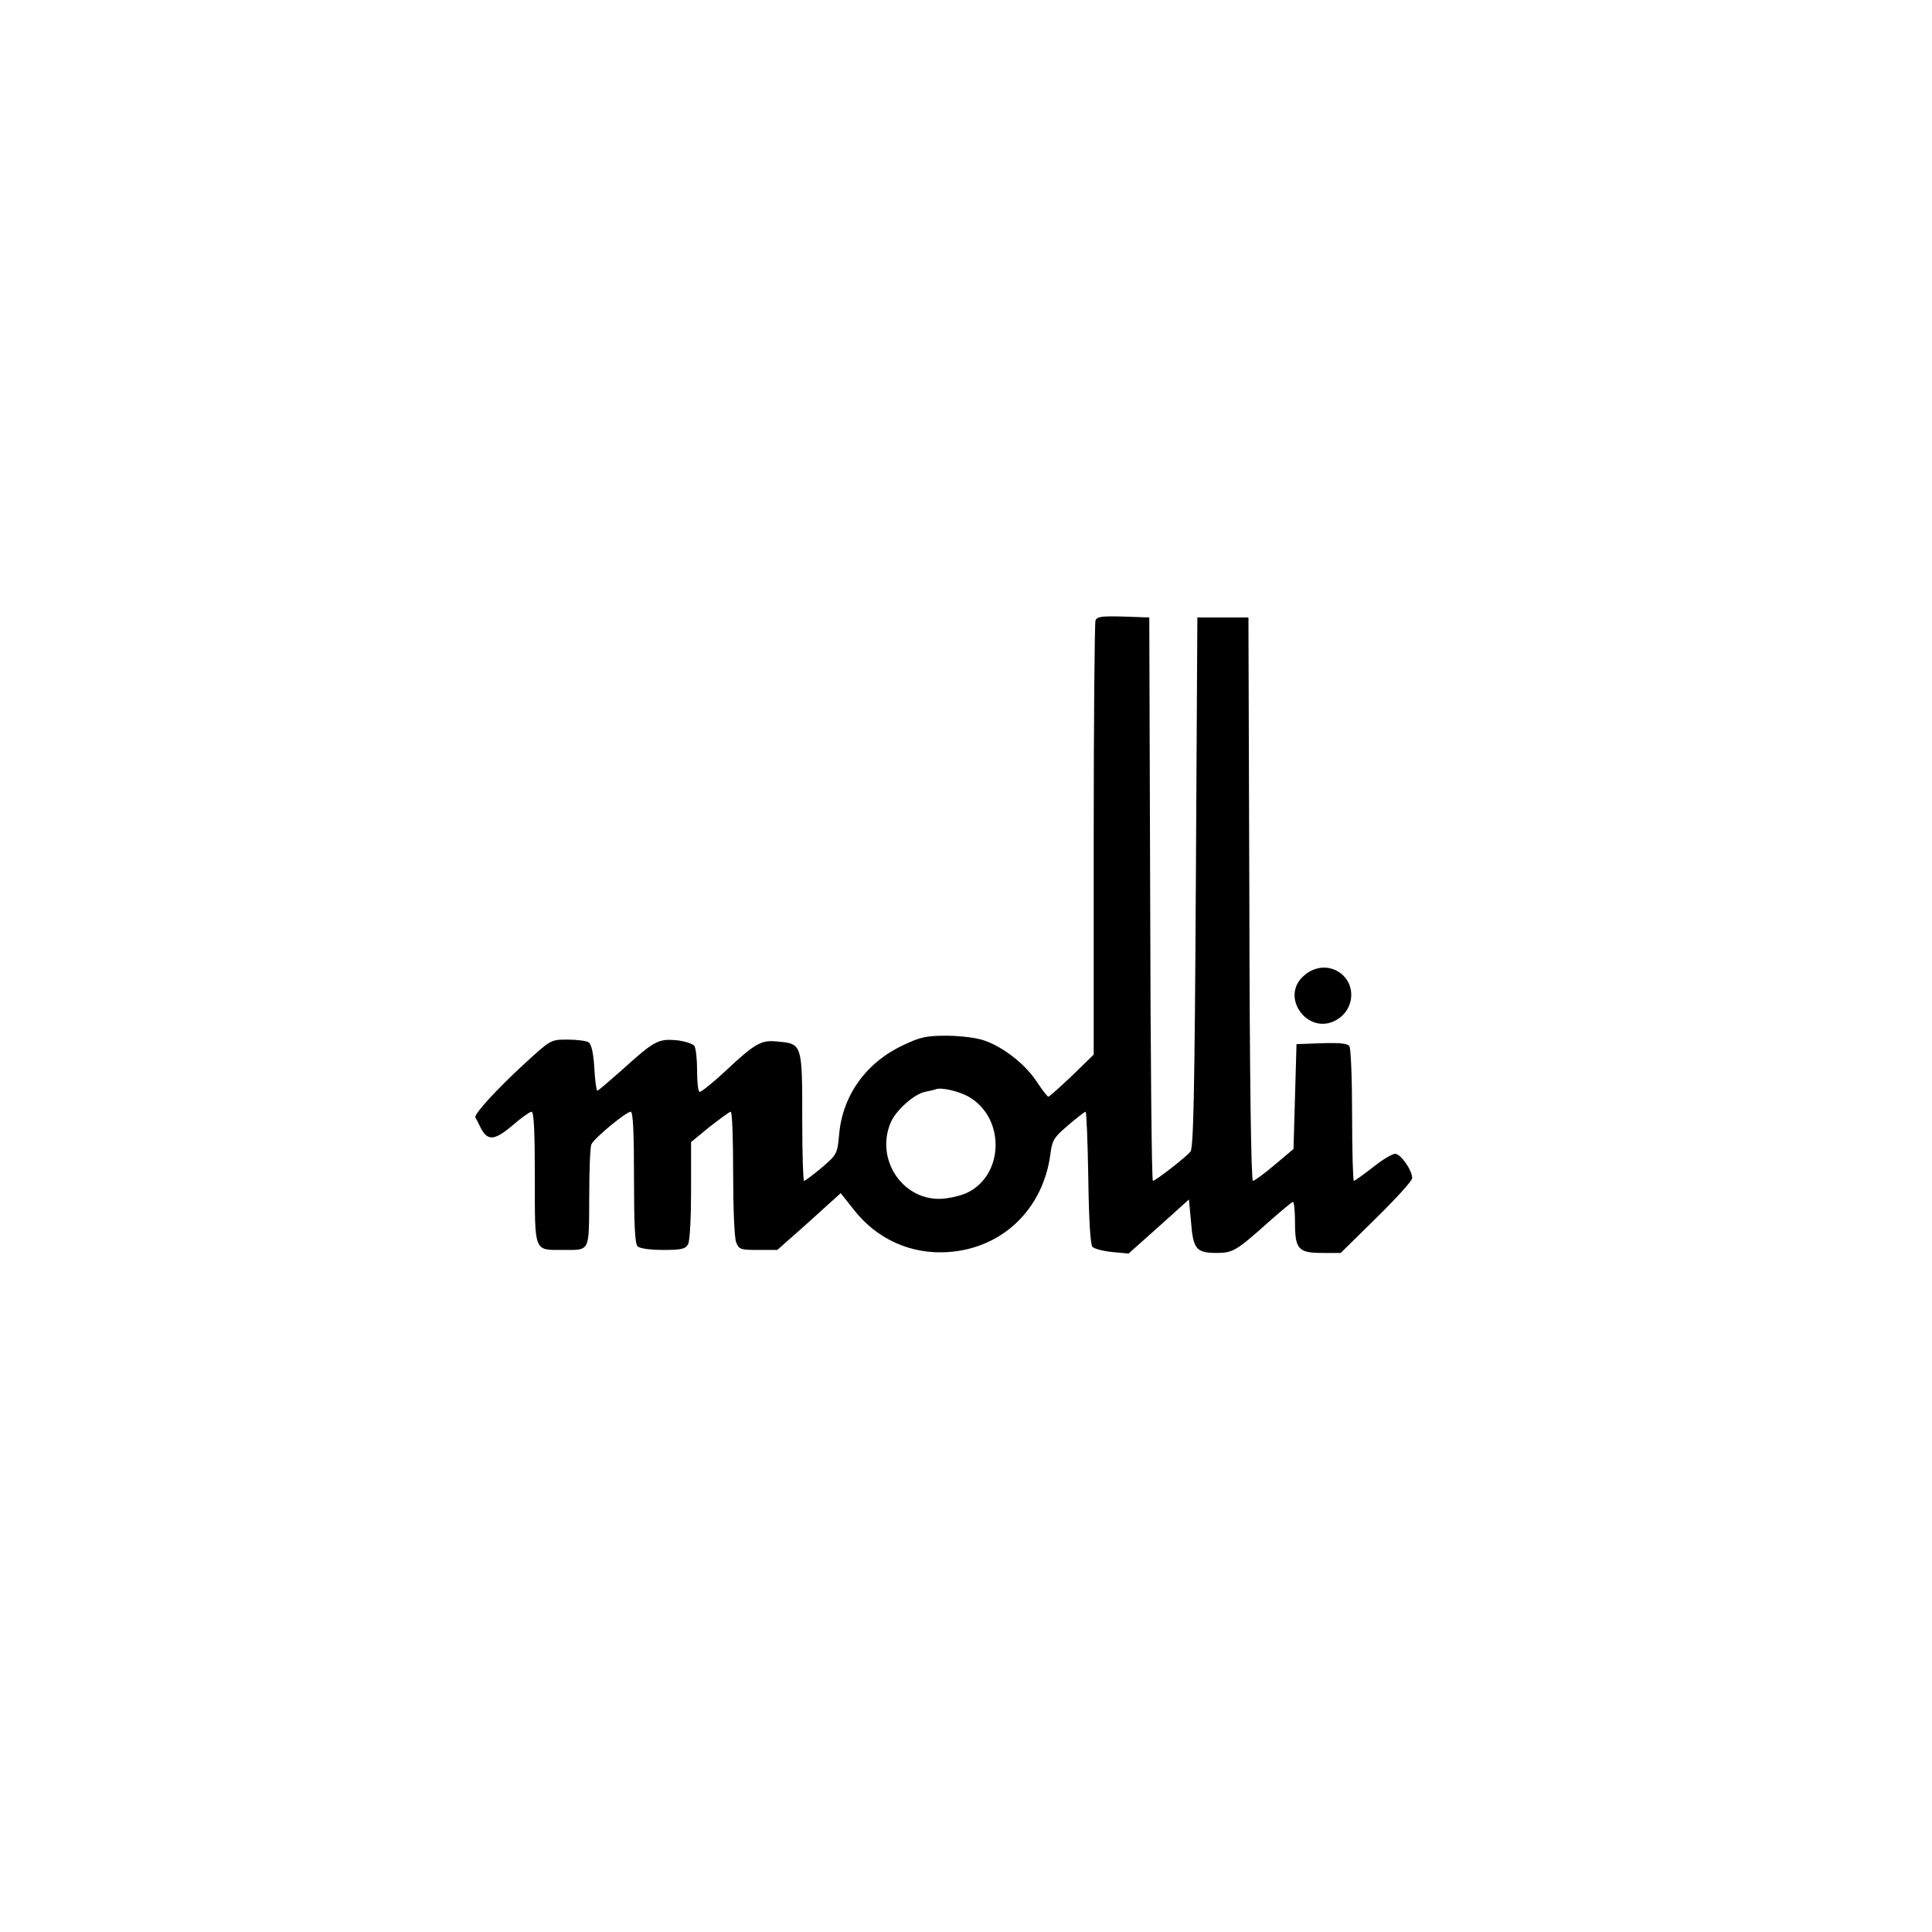 <?xml version="1.0" standalone="no"?>
<!DOCTYPE svg PUBLIC "-//W3C//DTD SVG 20010904//EN"
 "http://www.w3.org/TR/2001/REC-SVG-20010904/DTD/svg10.dtd">
<svg version="1.0" xmlns="http://www.w3.org/2000/svg"
 width="643pt" height="643pt" viewBox="0 0 643 643"
 preserveAspectRatio="xMidYMid meet">

<g transform="translate(0,643) scale(0.1,-0.1)"
fill="#000000" stroke="none">
<path d="M3646 4365 c-3 -9 -6 -338 -6 -731 l0 -714 -72 -70 c-40 -38 -76 -70
-79 -70 -3 0 -20 22 -38 49 -36 56 -108 114 -172 137 -26 10 -77 16 -125 17
-71 0 -90 -4 -147 -31 -123 -57 -202 -166 -214 -295 -6 -67 -7 -69 -58 -113
-29 -24 -55 -44 -59 -44 -3 0 -6 87 -6 194 0 267 1 262 -87 270 -50 5 -72 -8
-168 -98 -44 -41 -83 -72 -87 -70 -5 3 -8 35 -8 72 0 37 -4 73 -9 81 -5 7 -32
16 -60 19 -60 5 -73 -1 -182 -100 -42 -37 -78 -68 -81 -68 -3 0 -8 34 -10 76
-3 50 -10 79 -19 85 -8 5 -39 9 -70 9 -56 0 -56 0 -141 -78 -91 -83 -171 -170
-166 -181 2 -3 10 -18 17 -33 23 -46 46 -45 106 6 29 25 58 46 64 46 8 0 11
-68 11 -220 0 -251 -4 -240 94 -240 91 0 86 -9 87 174 0 88 3 168 7 177 8 20
116 109 131 109 8 0 11 -70 11 -218 0 -156 3 -221 12 -230 7 -7 41 -12 85 -12
61 0 74 3 83 19 6 11 10 89 10 180 l0 160 62 51 c35 27 66 50 70 50 5 0 8 -92
8 -204 0 -113 4 -216 10 -230 9 -24 14 -26 73 -26 l64 0 106 94 105 95 42 -53
c77 -100 192 -152 317 -143 180 13 315 143 339 327 6 46 12 55 59 95 29 25 55
45 58 45 3 0 7 -99 9 -220 2 -143 7 -223 14 -230 6 -6 36 -14 66 -17 l54 -5
101 90 100 90 7 -76 c7 -90 18 -102 86 -102 53 0 66 8 171 102 42 37 79 68 82
68 4 0 7 -31 7 -69 0 -89 11 -101 92 -101 l60 0 119 117 c65 64 119 123 119
132 0 26 -38 81 -57 81 -9 0 -43 -20 -74 -45 -32 -25 -60 -45 -63 -45 -3 0 -6
98 -6 218 0 119 -4 223 -9 230 -5 9 -31 12 -92 10 l-84 -3 -5 -174 -5 -175
-63 -53 c-34 -29 -67 -53 -72 -53 -6 0 -11 331 -12 938 l-3 937 -85 0 -85 0
-5 -881 c-4 -706 -8 -884 -18 -897 -16 -19 -116 -97 -125 -97 -4 0 -8 422 -9
938 l-3 937 -86 3 c-72 2 -88 0 -93 -13z m-419 -1587 c120 -72 114 -262 -11
-319 -23 -10 -64 -19 -91 -19 -125 0 -211 134 -161 253 16 40 77 95 114 103
15 3 32 7 37 9 20 7 81 -8 112 -27z"/>
<path d="M4341 3184 c-85 -71 13 -204 108 -148 58 34 65 114 14 154 -36 28
-85 26 -122 -6z"/>
</g>
</svg>
